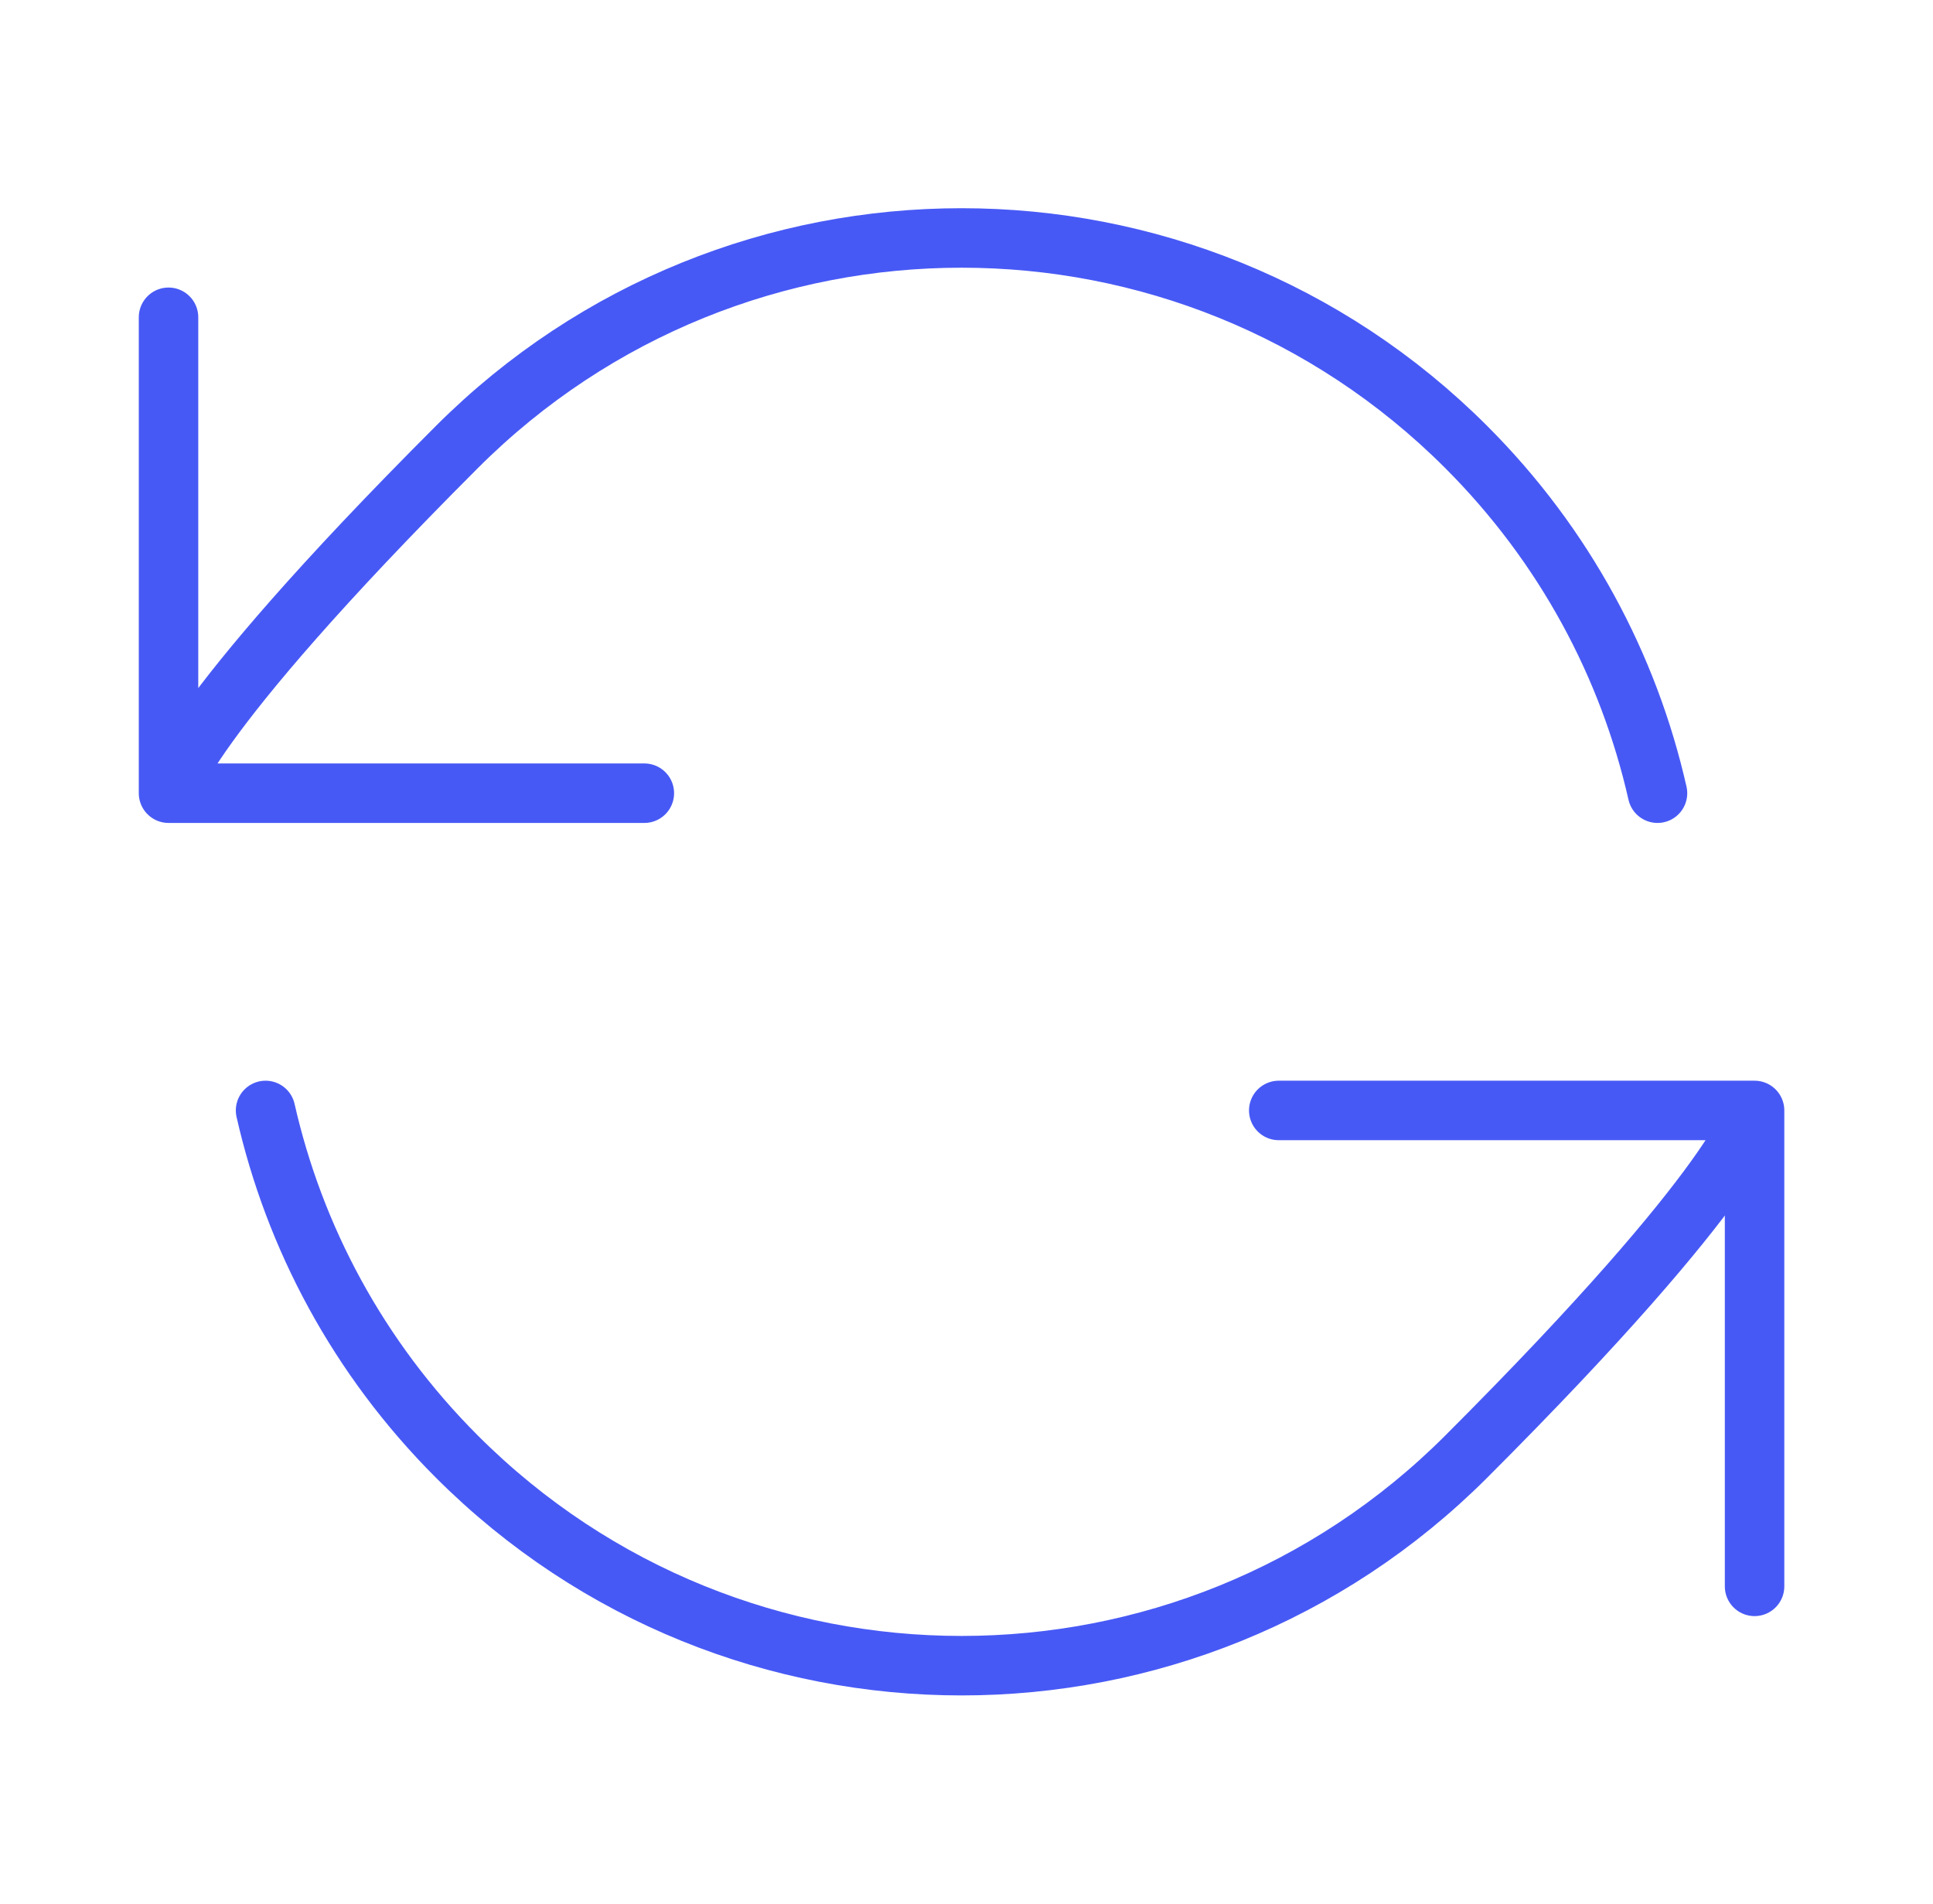 <?xml version="1.0" encoding="UTF-8"?><svg width="65" height="64" viewBox="0 0 65 64" fill="none" xmlns="http://www.w3.org/2000/svg">
<path d="M5.667 26.667C5.667 26.667 5.99 24.402 15.363 15.029C24.735 5.657 39.931 5.657 49.304 15.029C52.625 18.35 54.769 22.402 55.736 26.667M5.667 26.667V10.667M5.667 26.667H21.667M59 37.333C59 37.333 58.677 39.598 49.304 48.971C39.931 58.343 24.735 58.343 15.363 48.971C12.042 45.65 9.898 41.598 8.93 37.333M59 37.333V53.333M59 37.333H43" stroke="#4759F5" stroke-width="2" stroke-linecap="round" stroke-linejoin="round"/>
</svg>

